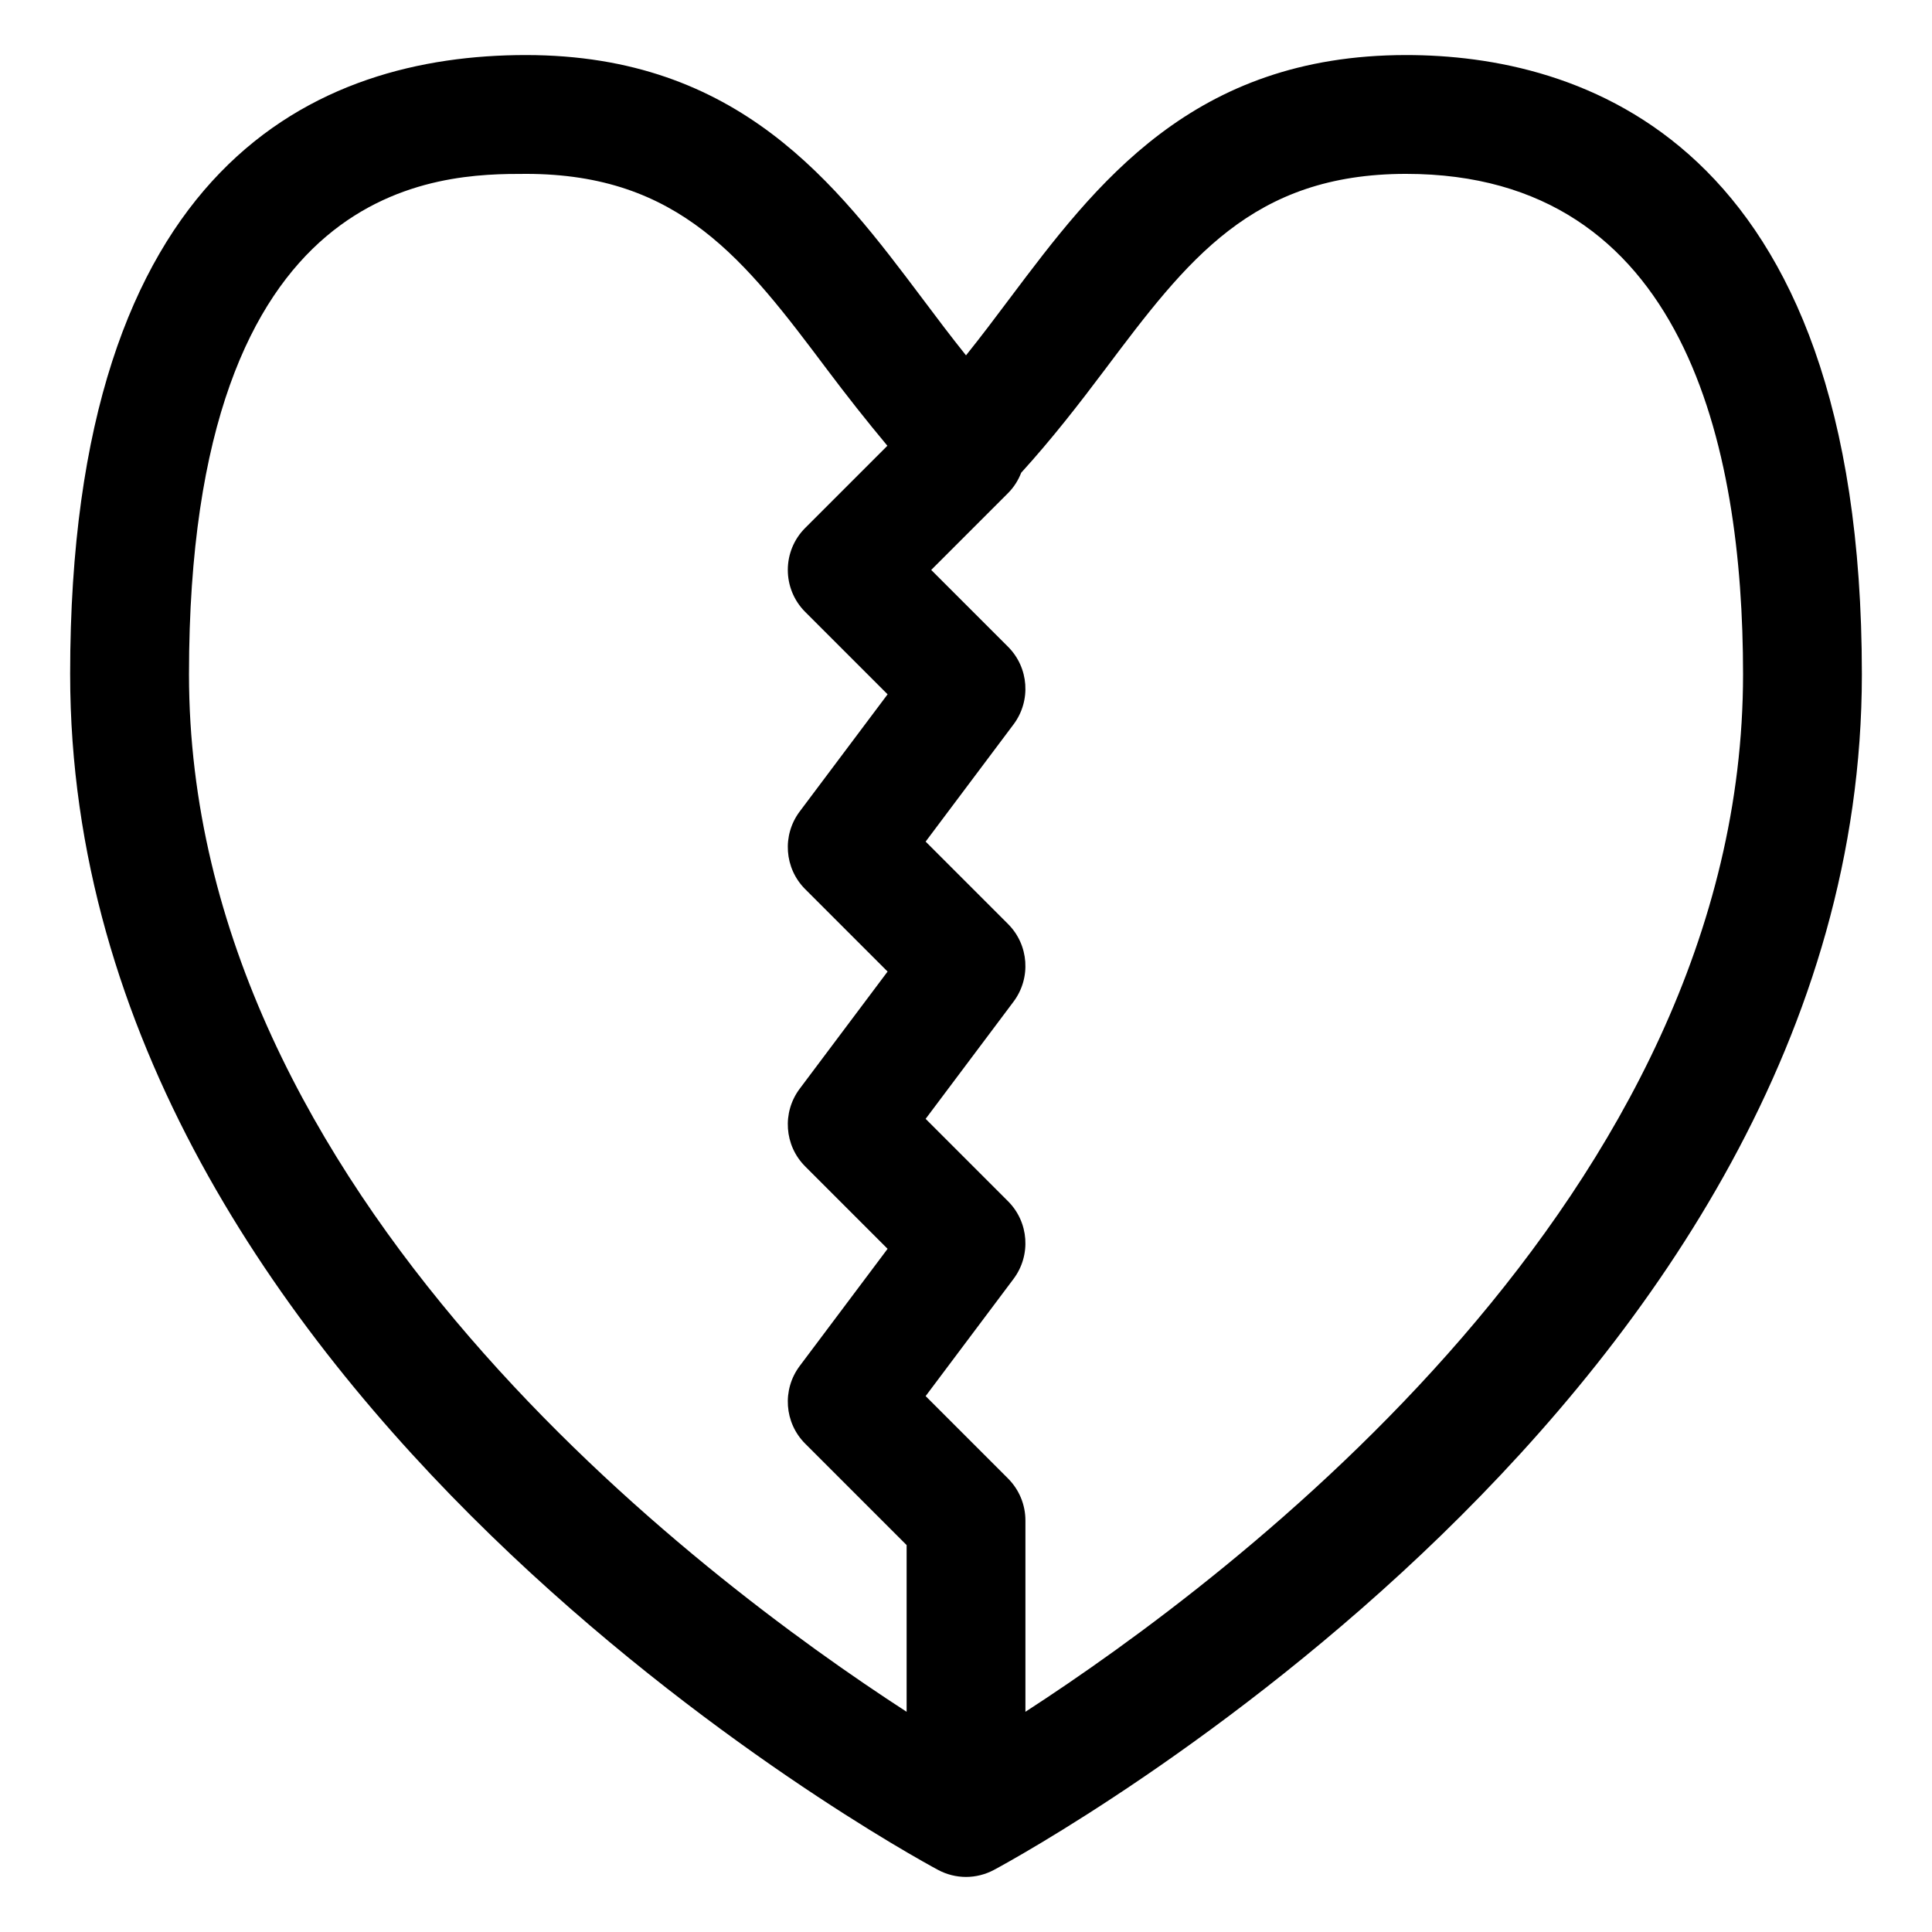 <?xml version="1.0" encoding="UTF-8"?>
<!-- The Best Svg Icon site in the world: iconSvg.co, Visit us! https://iconsvg.co -->
<svg fill="#000000" width="800px" height="800px" version="1.1" viewBox="144 144 512 512" xmlns="http://www.w3.org/2000/svg">
 <path d="m162.59 322.69c0 191 220.57 311.79 229.96 316.83 2.328 1.254 4.891 1.887 7.453 1.887s5.125-0.637 7.453-1.887c9.391-5.043 229.96-125.83 229.96-316.83-0.004-142.78-75.672-164.1-120.77-164.1-56.57 0-82.289 34.215-104.98 64.391-3.926 5.246-7.75 10.312-11.664 15.191-3.914-4.879-7.738-9.941-11.664-15.191-22.695-30.176-48.414-64.391-104.98-64.391-55.094 0-120.77 28.473-120.77 164.1zm354.06-132.61c73.789 0 89.277 72.121 89.277 132.61 0 137.73-135.06 239.23-190.18 274.95v-50.695c0-4.184-1.66-8.18-4.613-11.133l-21.832-21.832 23.297-31.059c4.695-6.273 4.078-15.047-1.465-20.582l-21.832-21.832 23.297-31.059c4.695-6.273 4.078-15.047-1.465-20.582l-21.832-21.832 23.297-31.059c4.695-6.273 4.078-15.047-1.465-20.582l-20.355-20.352 20.355-20.355c1.59-1.59 2.731-3.445 3.5-5.414 8.109-8.91 15.344-18.227 22.207-27.367 21.762-28.945 38.961-51.824 79.809-51.824zm-233.29 0c40.848 0 58.047 22.879 79.809 51.824 5.051 6.727 10.391 13.52 15.996 20.227l-21.777 21.777c-6.148 6.148-6.148 16.113 0 22.262l21.832 21.832-23.297 31.059c-4.695 6.273-4.078 15.047 1.465 20.582l21.832 21.832-23.297 31.059c-4.695 6.273-4.078 15.047 1.465 20.582l21.832 21.832-23.297 31.059c-4.695 6.273-4.078 15.047 1.465 20.582l26.875 26.875v44.176c-55.121-35.719-190.18-137.21-190.18-274.95 0-132.61 67.199-132.61 89.277-132.61z"/>
</svg>